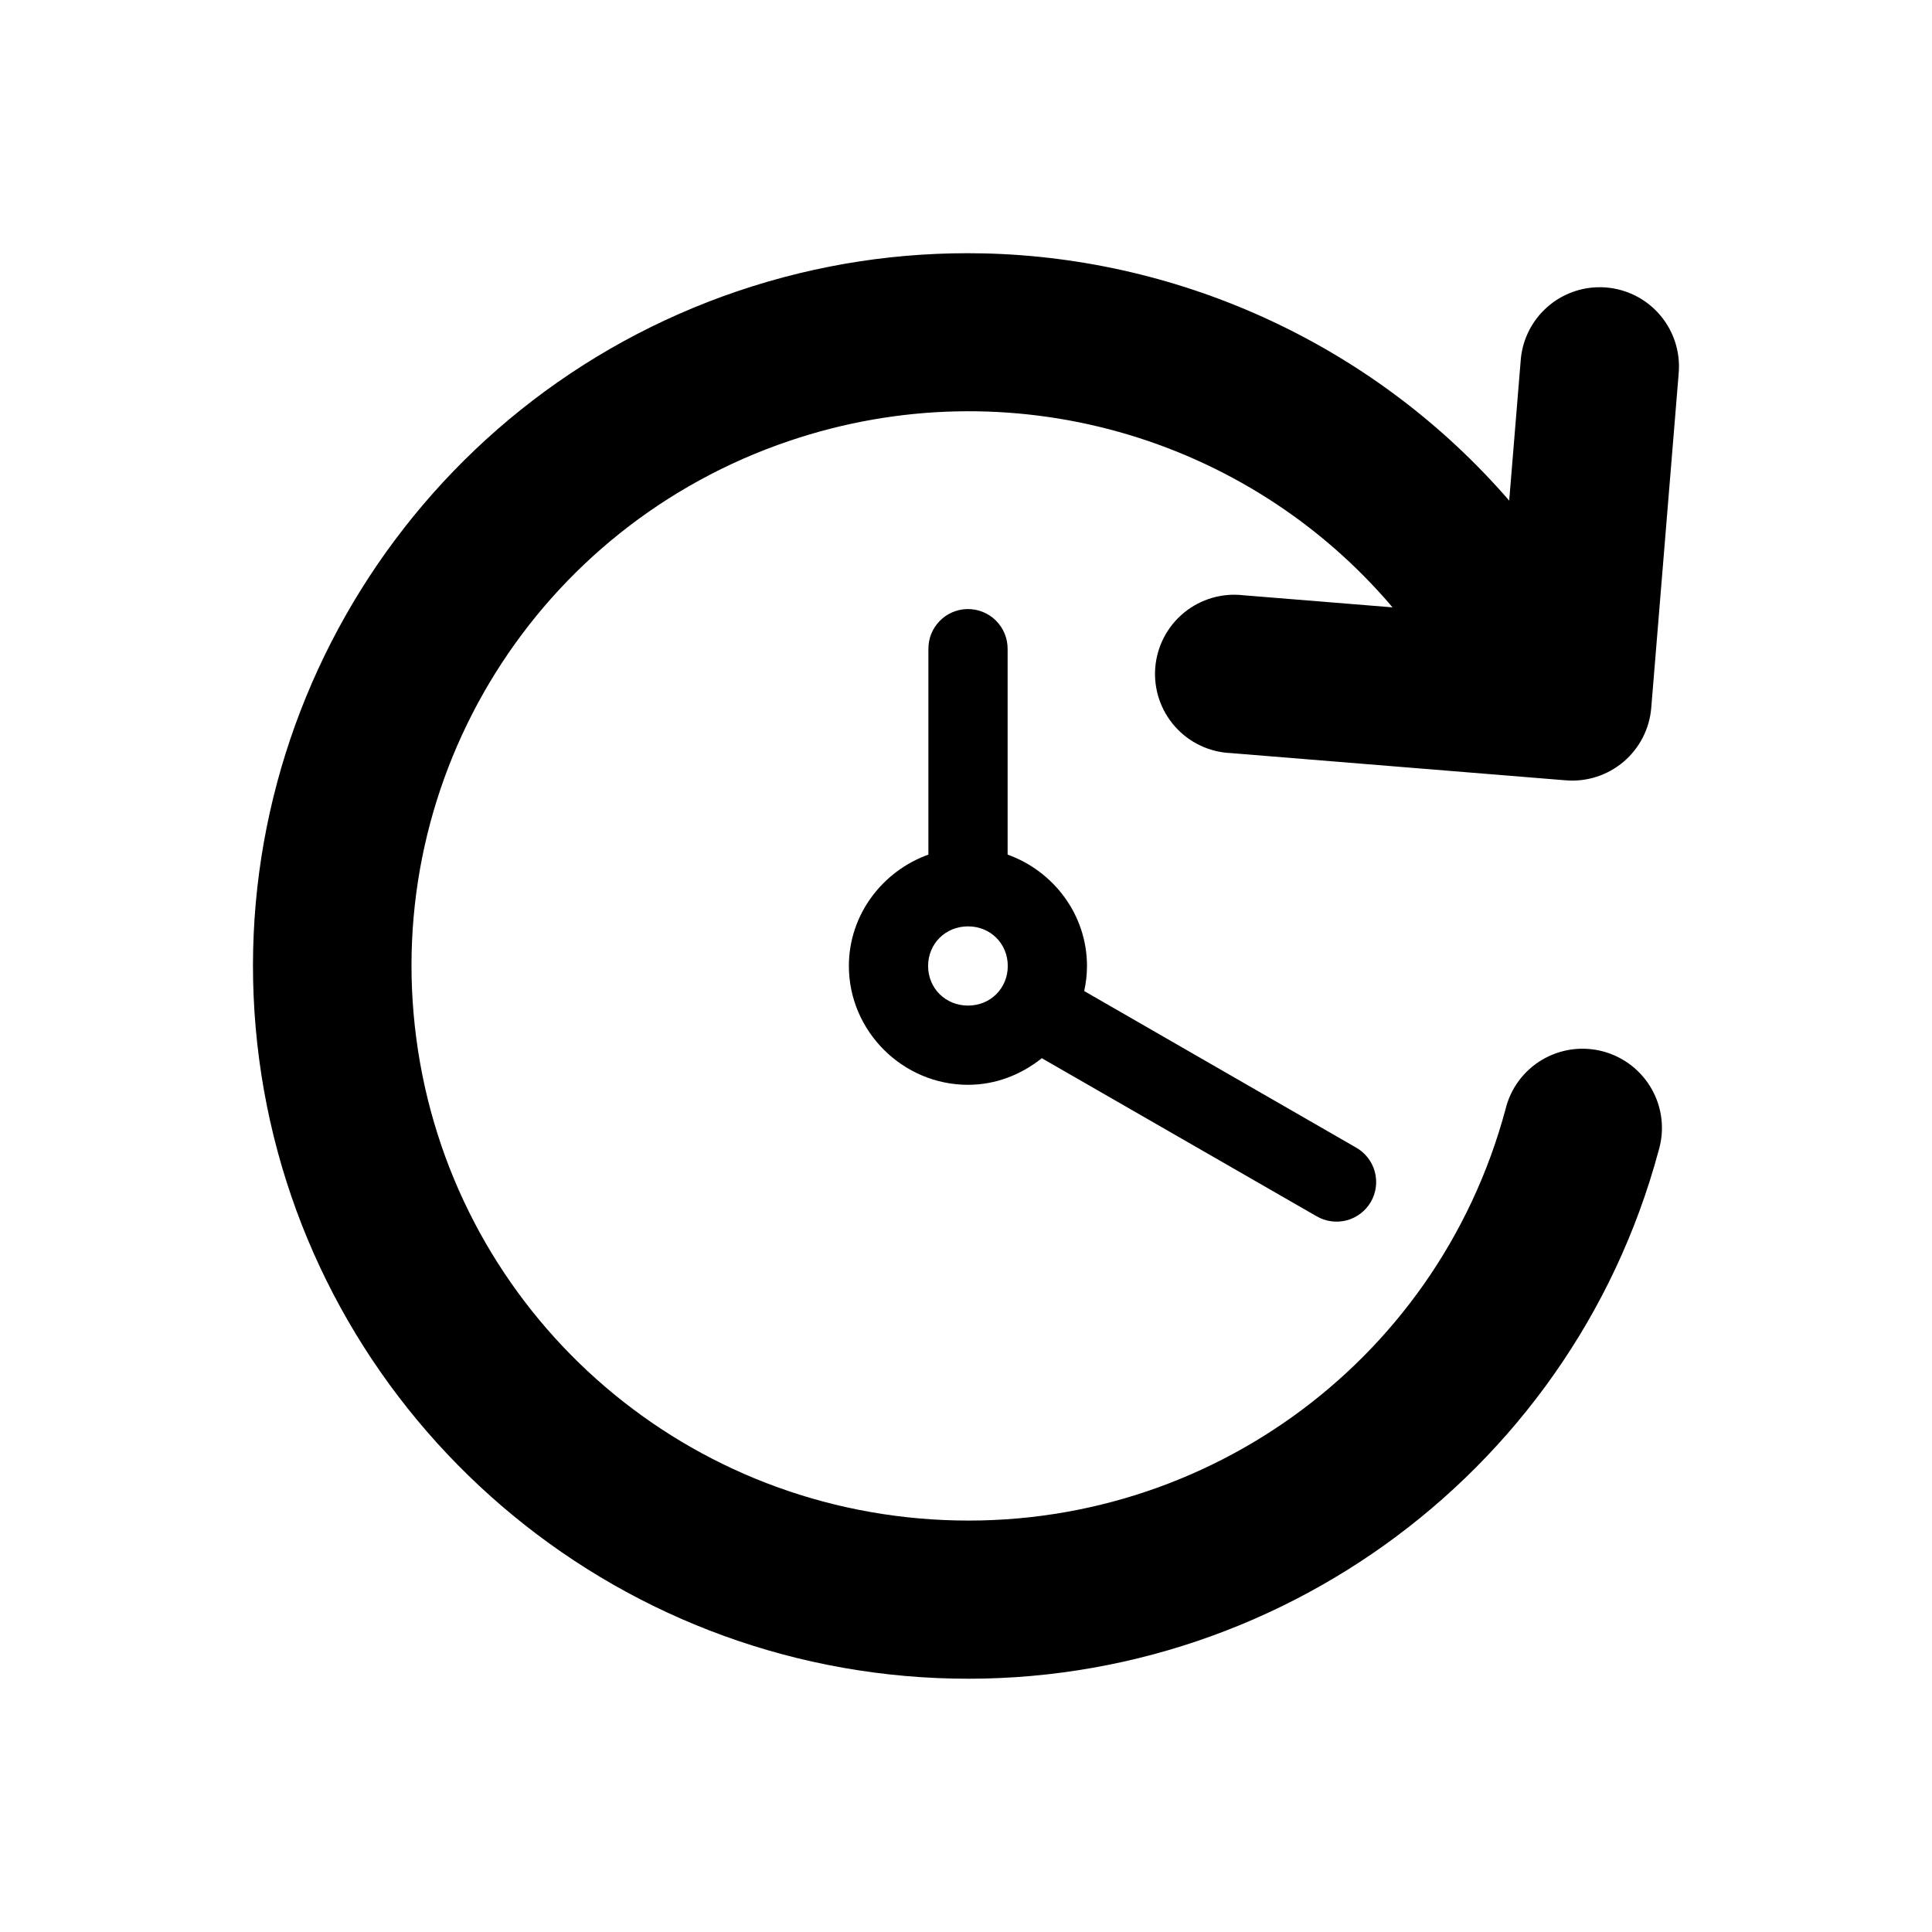 <?xml version="1.0" encoding="UTF-8"?>
<!-- The Best Svg Icon site in the world: iconSvg.co, Visit us! https://iconsvg.co -->
<svg fill="#000000" width="800px" height="800px" version="1.1" viewBox="144 144 512 512" xmlns="http://www.w3.org/2000/svg">
 <path d="m404.47 211.15c-21.574-0.473-43.496 2.734-64.863 9.965-85.461 28.918-138.72 114.29-126.94 203.52 11.785 89.234 85.41 157.95 175.48 163.84 90.07 5.887 172.04-52.641 195.41-139.57 1.621-5.422 0.973-11.273-1.797-16.219-2.769-4.945-7.422-8.57-12.906-10.043-5.481-1.473-11.324-0.672-16.199 2.223-4.875 2.891-8.371 7.629-9.688 13.133-18.238 67.855-81.742 113.25-152.07 108.65-70.328-4.594-127.38-57.797-136.57-127.43-9.195-69.629 32.102-135.8 98.852-158.38 58.266-19.715 121.34-1.324 159.86 44.117l-39.441-3.199v0.004c-5.672-0.684-11.379 0.973-15.801 4.59-4.422 3.613-7.18 8.879-7.641 14.57-0.457 5.695 1.426 11.332 5.215 15.605 3.789 4.277 9.156 6.824 14.863 7.055l88.723 7.215h0.004c5.543 0.453 11.043-1.312 15.285-4.91 4.242-3.598 6.887-8.73 7.348-14.277l7.258-88.477h-0.004c0.582-6.016-1.457-11.988-5.594-16.395-4.137-4.402-9.973-6.812-16.012-6.606-5.199 0.168-10.148 2.266-13.891 5.879-3.742 3.613-6.012 8.488-6.363 13.676l-3.035 36.98c-35.301-40.785-86.301-64.355-139.48-65.52zm-4.102 94.258c-5.781 0.09-10.398 4.84-10.332 10.621v54.449c-12.18 4.371-21.074 15.926-21.074 29.52 0 17.285 14.285 31.488 31.57 31.488 7.394 0 14.152-2.723 19.559-7.051l72.773 41.859c2.418 1.426 5.305 1.824 8.016 1.109 2.715-0.715 5.027-2.488 6.426-4.922 1.395-2.434 1.762-5.324 1.012-8.027-0.746-2.707-2.547-4.996-4.996-6.367l-71.996-41.449c0.469-2.144 0.738-4.363 0.738-6.641 0-13.594-8.863-25.148-21.031-29.52v-54.449h-0.004c0.031-2.836-1.082-5.562-3.09-7.562s-4.738-3.102-7.57-3.059zm0.168 84.09c5.977 0 10.535 4.594 10.535 10.496s-4.562 10.496-10.535 10.496c-5.977 0-10.578-4.594-10.578-10.496s4.602-10.496 10.578-10.496z"/>
</svg>